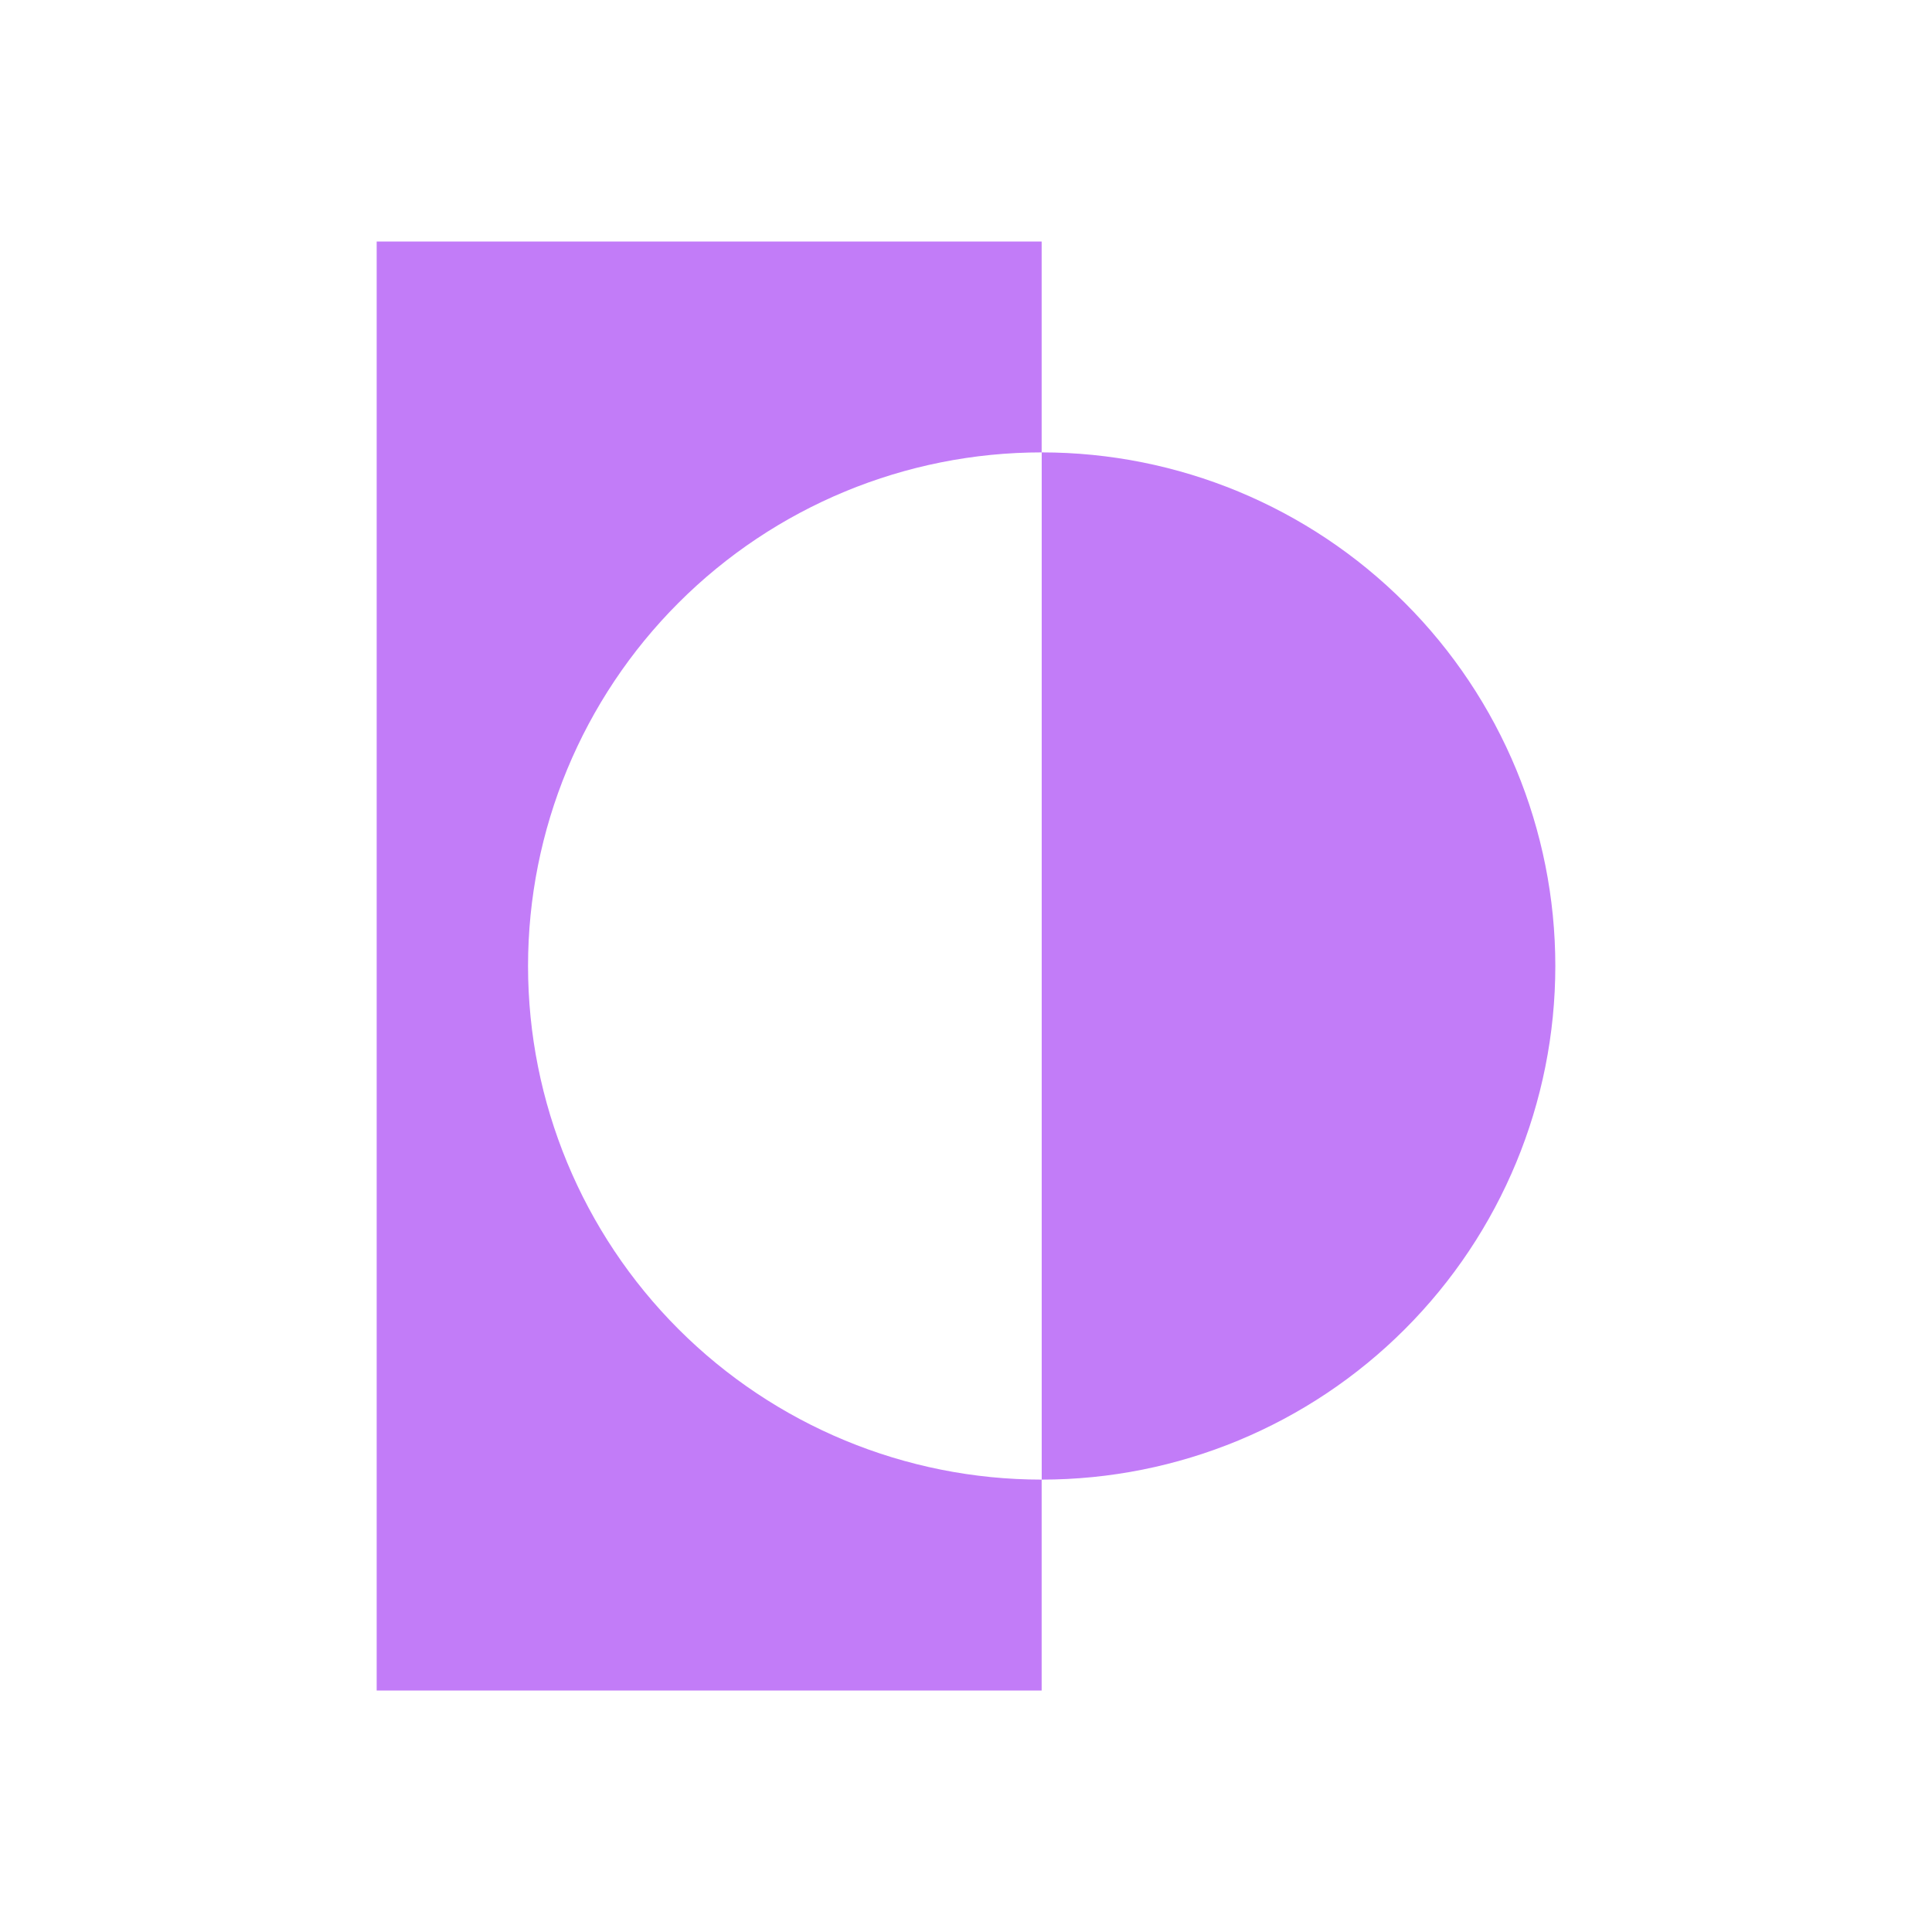 <svg width="32" height="32" viewBox="0 0 32 32" fill="none" xmlns="http://www.w3.org/2000/svg">
<path d="M17.253 7.493V4H6.239V28H17.253V24.507C14.997 24.507 12.833 23.61 11.238 22.015C9.643 20.42 8.746 18.256 8.746 16C8.746 13.744 9.643 11.58 11.238 9.985C12.833 8.389 14.997 7.493 17.253 7.493Z" fill="#C27CF8"/>
<path d="M17.254 7.493V24.507C19.51 24.507 21.674 23.611 23.269 22.015C24.864 20.42 25.761 18.256 25.761 16C25.761 13.744 24.864 11.58 23.269 9.985C21.674 8.389 19.51 7.493 17.254 7.493Z" fill="#C27CF8"/>
</svg>
